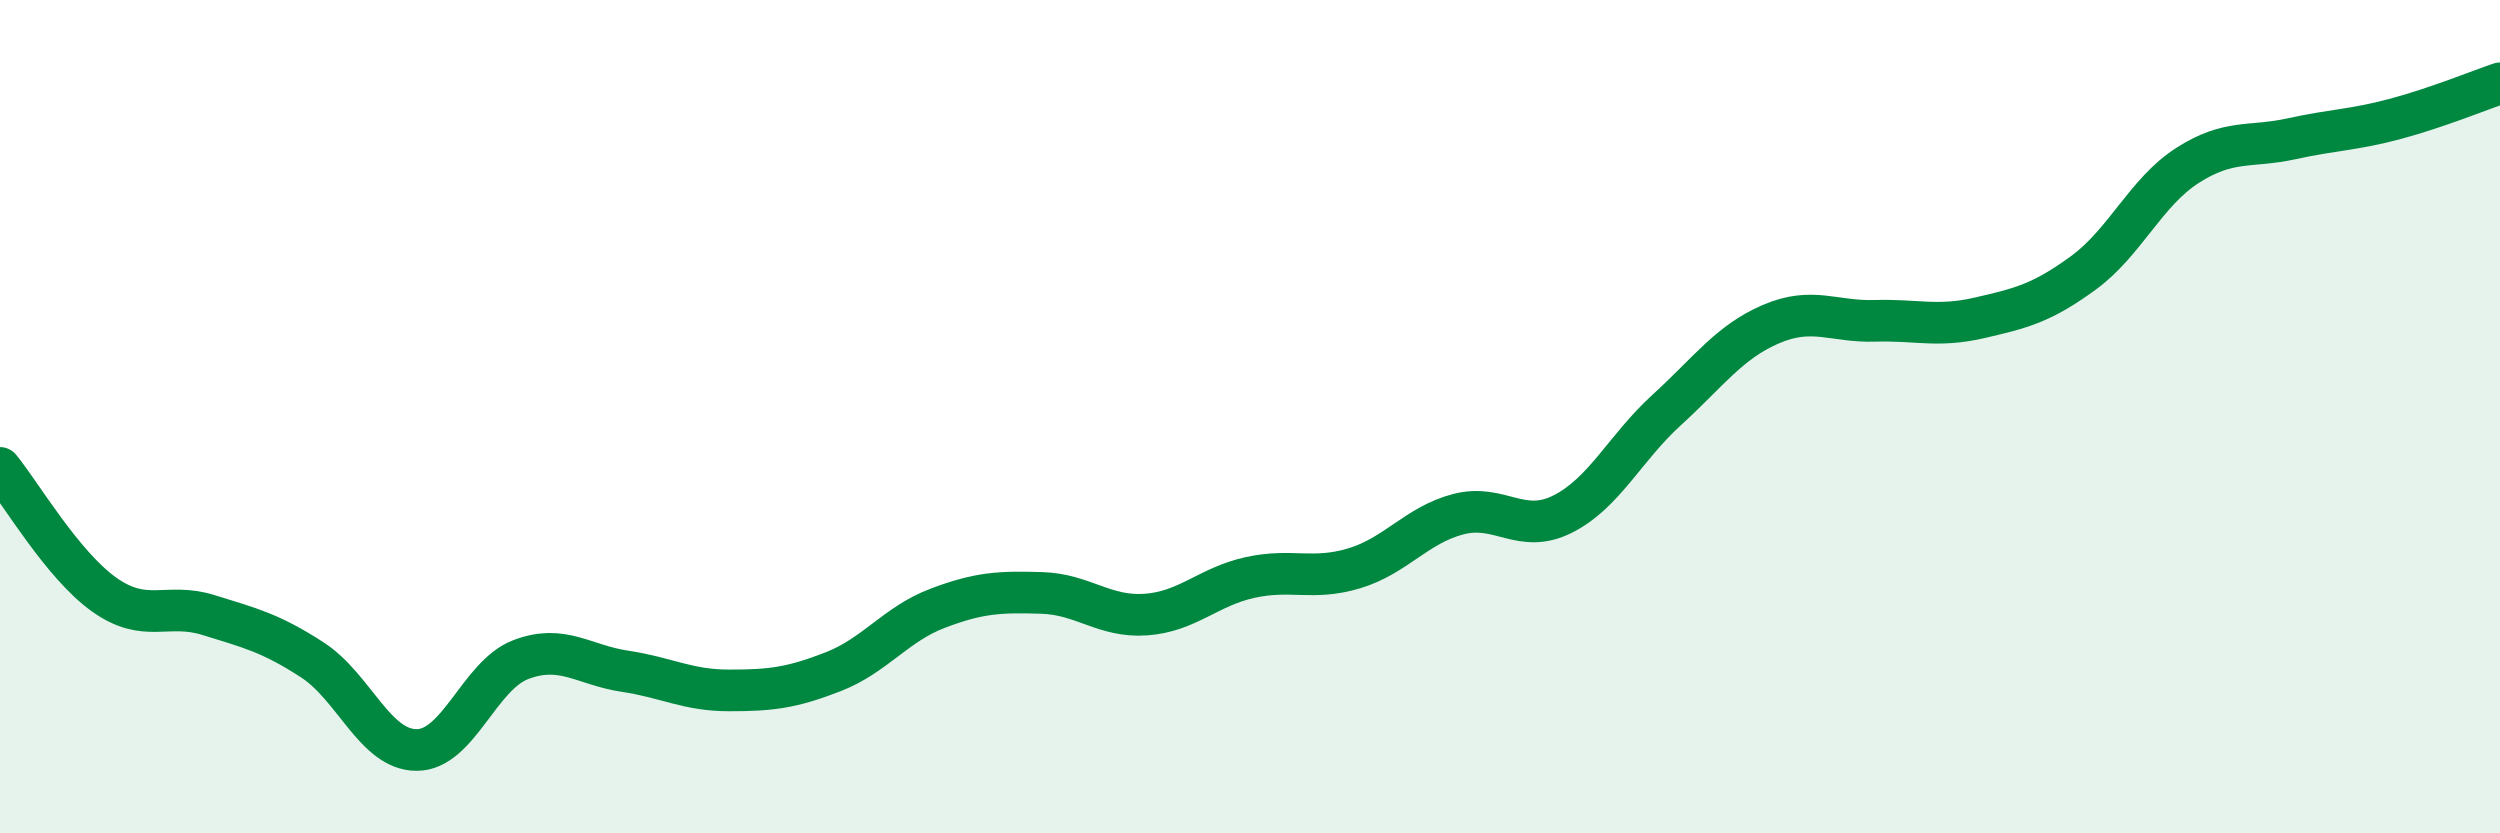 
    <svg width="60" height="20" viewBox="0 0 60 20" xmlns="http://www.w3.org/2000/svg">
      <path
        d="M 0,11.23 C 0.5,11.84 1.5,13.56 2.5,14.27 C 3.5,14.98 4,14.45 5,14.76 C 6,15.07 6.5,15.19 7.5,15.84 C 8.5,16.49 9,18 10,18 C 11,18 11.5,16.21 12.5,15.83 C 13.5,15.45 14,15.96 15,16.11 C 16,16.26 16.5,16.57 17.5,16.57 C 18.5,16.57 19,16.51 20,16.12 C 21,15.73 21.5,14.98 22.5,14.6 C 23.5,14.22 24,14.2 25,14.23 C 26,14.26 26.5,14.82 27.5,14.75 C 28.5,14.68 29,14.08 30,13.86 C 31,13.64 31.5,13.94 32.5,13.64 C 33.5,13.34 34,12.6 35,12.34 C 36,12.08 36.5,12.84 37.5,12.34 C 38.5,11.84 39,10.75 40,9.84 C 41,8.93 41.5,8.21 42.5,7.78 C 43.5,7.35 44,7.73 45,7.7 C 46,7.67 46.5,7.86 47.5,7.63 C 48.5,7.4 49,7.28 50,6.55 C 51,5.82 51.5,4.61 52.5,3.97 C 53.5,3.33 54,3.55 55,3.33 C 56,3.11 56.5,3.12 57.5,2.85 C 58.5,2.58 59.5,2.17 60,2L60 20L0 20Z"
        fill="#008740"
        opacity="0.1"
        stroke-linecap="round"
        stroke-linejoin="round"
      />
      <path
        d="M 0,11.23 C 0.5,11.84 1.5,13.56 2.5,14.27 C 3.5,14.98 4,14.45 5,14.76 C 6,15.07 6.5,15.19 7.5,15.84 C 8.5,16.49 9,18 10,18 C 11,18 11.5,16.21 12.5,15.83 C 13.5,15.45 14,15.96 15,16.11 C 16,16.26 16.5,16.57 17.5,16.57 C 18.5,16.57 19,16.51 20,16.12 C 21,15.73 21.5,14.98 22.5,14.6 C 23.5,14.22 24,14.2 25,14.23 C 26,14.26 26.5,14.82 27.5,14.75 C 28.5,14.68 29,14.08 30,13.86 C 31,13.64 31.5,13.94 32.5,13.64 C 33.5,13.34 34,12.6 35,12.34 C 36,12.08 36.5,12.84 37.5,12.34 C 38.5,11.84 39,10.75 40,9.84 C 41,8.93 41.5,8.21 42.5,7.78 C 43.5,7.35 44,7.73 45,7.7 C 46,7.67 46.5,7.86 47.5,7.63 C 48.5,7.4 49,7.28 50,6.55 C 51,5.82 51.5,4.61 52.5,3.97 C 53.5,3.33 54,3.55 55,3.33 C 56,3.11 56.5,3.12 57.5,2.85 C 58.5,2.58 59.5,2.17 60,2"
        stroke="#008740"
        stroke-width="1"
        fill="none"
        stroke-linecap="round"
        stroke-linejoin="round"
      />
    </svg>
  